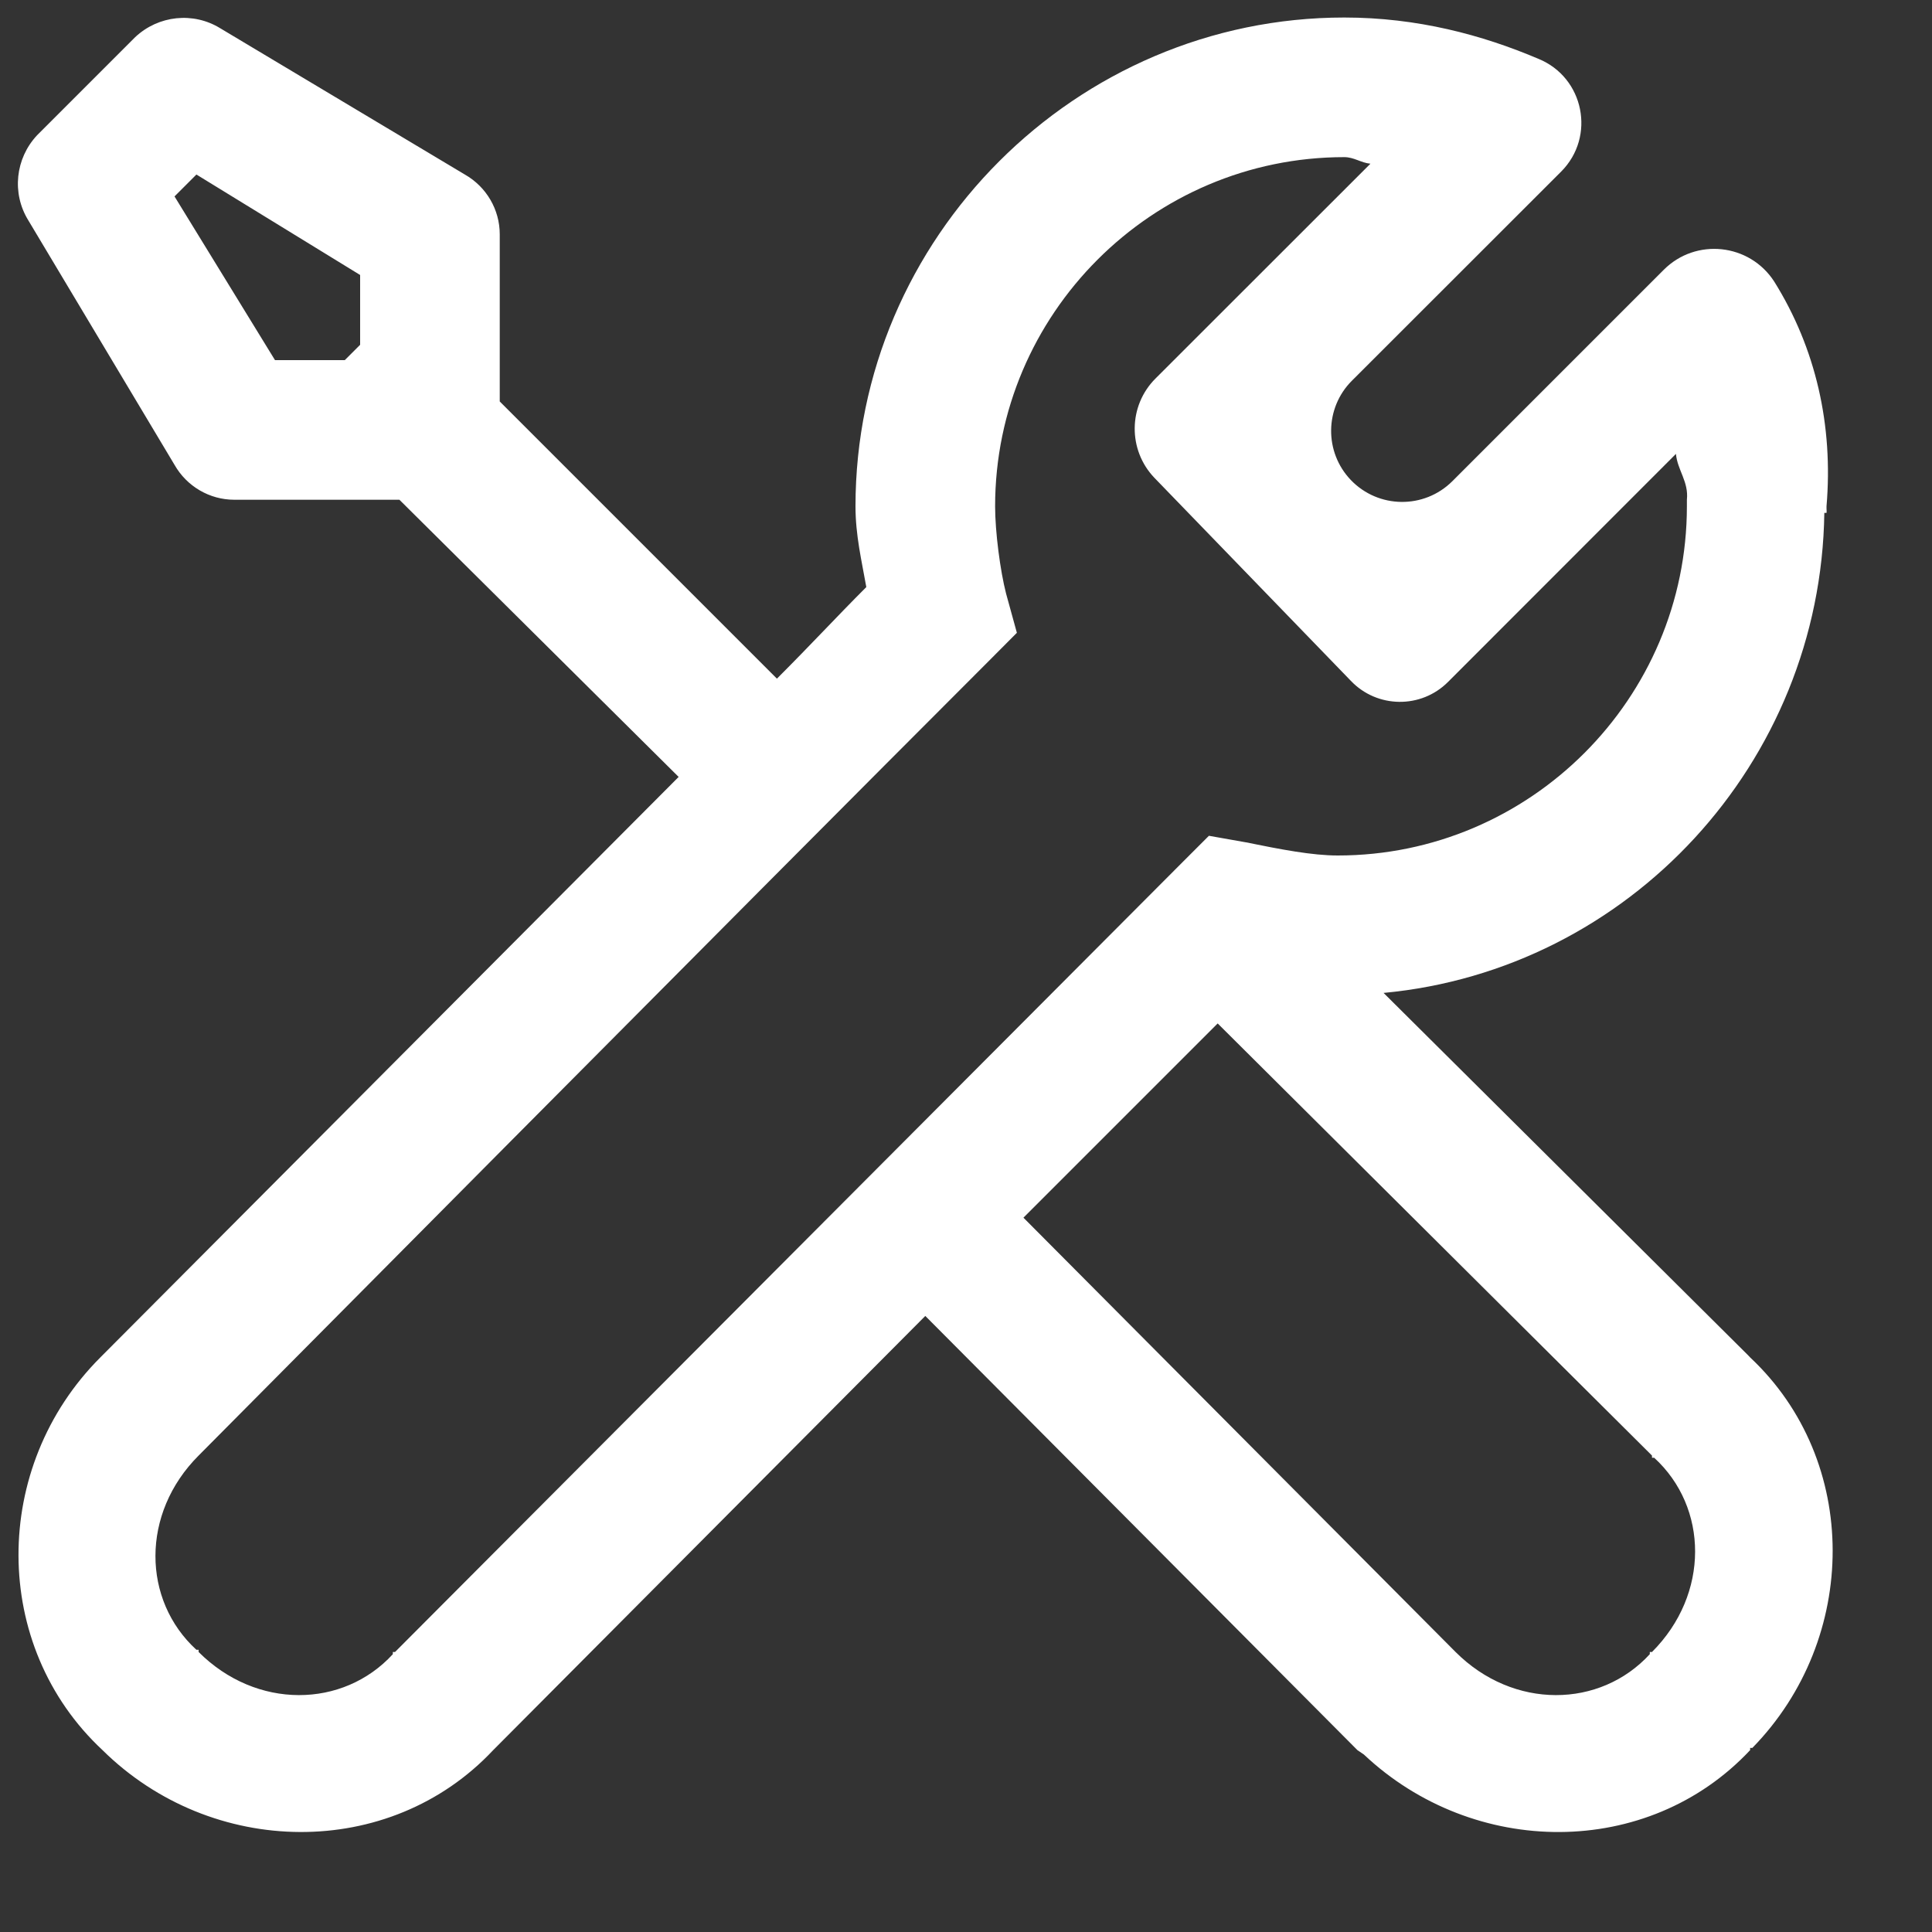 <svg width="15" height="15" viewBox="0 0 15 15" fill="none" xmlns="http://www.w3.org/2000/svg">
<rect x="0" y="0" width="15" height="15" fill="#333333" stroke="none"/>
<path d="M1.711 0.22C1.501 0.09 1.23 0.119 1.05 0.288L0.288 1.05C0.119 1.23 0.09 1.501 0.22 1.711L1.355 3.609C1.45 3.776 1.627 3.88 1.819 3.88H3.101L5.269 6.032C3.331 7.978 0.866 10.452 0.779 10.539C-0.07 11.388 -0.072 12.779 0.796 13.588C1.643 14.425 3.024 14.446 3.829 13.588L3.846 13.571L7.184 10.217L10.539 13.588L10.589 13.622C11.441 14.425 12.794 14.435 13.588 13.588V13.571H13.605C14.435 12.722 14.444 11.341 13.588 10.539L13.571 10.521L10.742 7.709C12.646 7.531 14.137 5.924 14.164 3.982H14.181C14.183 3.971 14.181 3.958 14.181 3.948C14.181 3.941 14.181 3.937 14.181 3.931C14.234 3.304 14.099 2.705 13.775 2.186C13.583 1.889 13.166 1.845 12.917 2.095L11.276 3.736C11.057 3.954 10.702 3.95 10.488 3.727C10.281 3.511 10.284 3.168 10.496 2.956L12.121 1.332C12.391 1.061 12.299 0.602 11.945 0.457C11.508 0.271 11.004 0.136 10.437 0.136C8.353 0.136 6.642 1.847 6.642 3.931C6.642 4.157 6.69 4.354 6.726 4.558C6.489 4.795 6.311 4.99 6.032 5.269L3.88 3.117V1.819C3.88 1.627 3.776 1.45 3.609 1.355L1.711 0.22ZM10.437 1.22C10.513 1.22 10.566 1.264 10.64 1.271L8.971 2.939C8.759 3.151 8.756 3.494 8.963 3.71L10.488 5.286C10.692 5.5 11.033 5.504 11.242 5.295L13.012 3.524C13.023 3.649 13.112 3.74 13.097 3.88V3.931C13.097 5.424 11.879 6.642 10.386 6.642C10.187 6.642 9.945 6.595 9.674 6.54L9.386 6.489L9.183 6.692L3.067 12.826H3.05V12.843C2.664 13.264 1.991 13.275 1.542 12.826V12.809H1.525C1.103 12.423 1.093 11.75 1.542 11.301C1.747 11.095 5.727 7.082 7.675 5.134L7.895 4.913L7.811 4.608C7.766 4.433 7.726 4.13 7.726 3.931C7.726 2.438 8.944 1.22 10.437 1.22ZM1.525 1.355L2.796 2.135V2.677L2.677 2.796H2.135L1.355 1.525L1.525 1.355ZM9.454 7.946L12.826 11.301V11.318H12.843C13.264 11.703 13.275 12.377 12.826 12.826H12.809V12.843C12.423 13.264 11.75 13.275 11.301 12.826L7.946 9.454L9.454 7.946Z" fill="white"/>
</svg>
